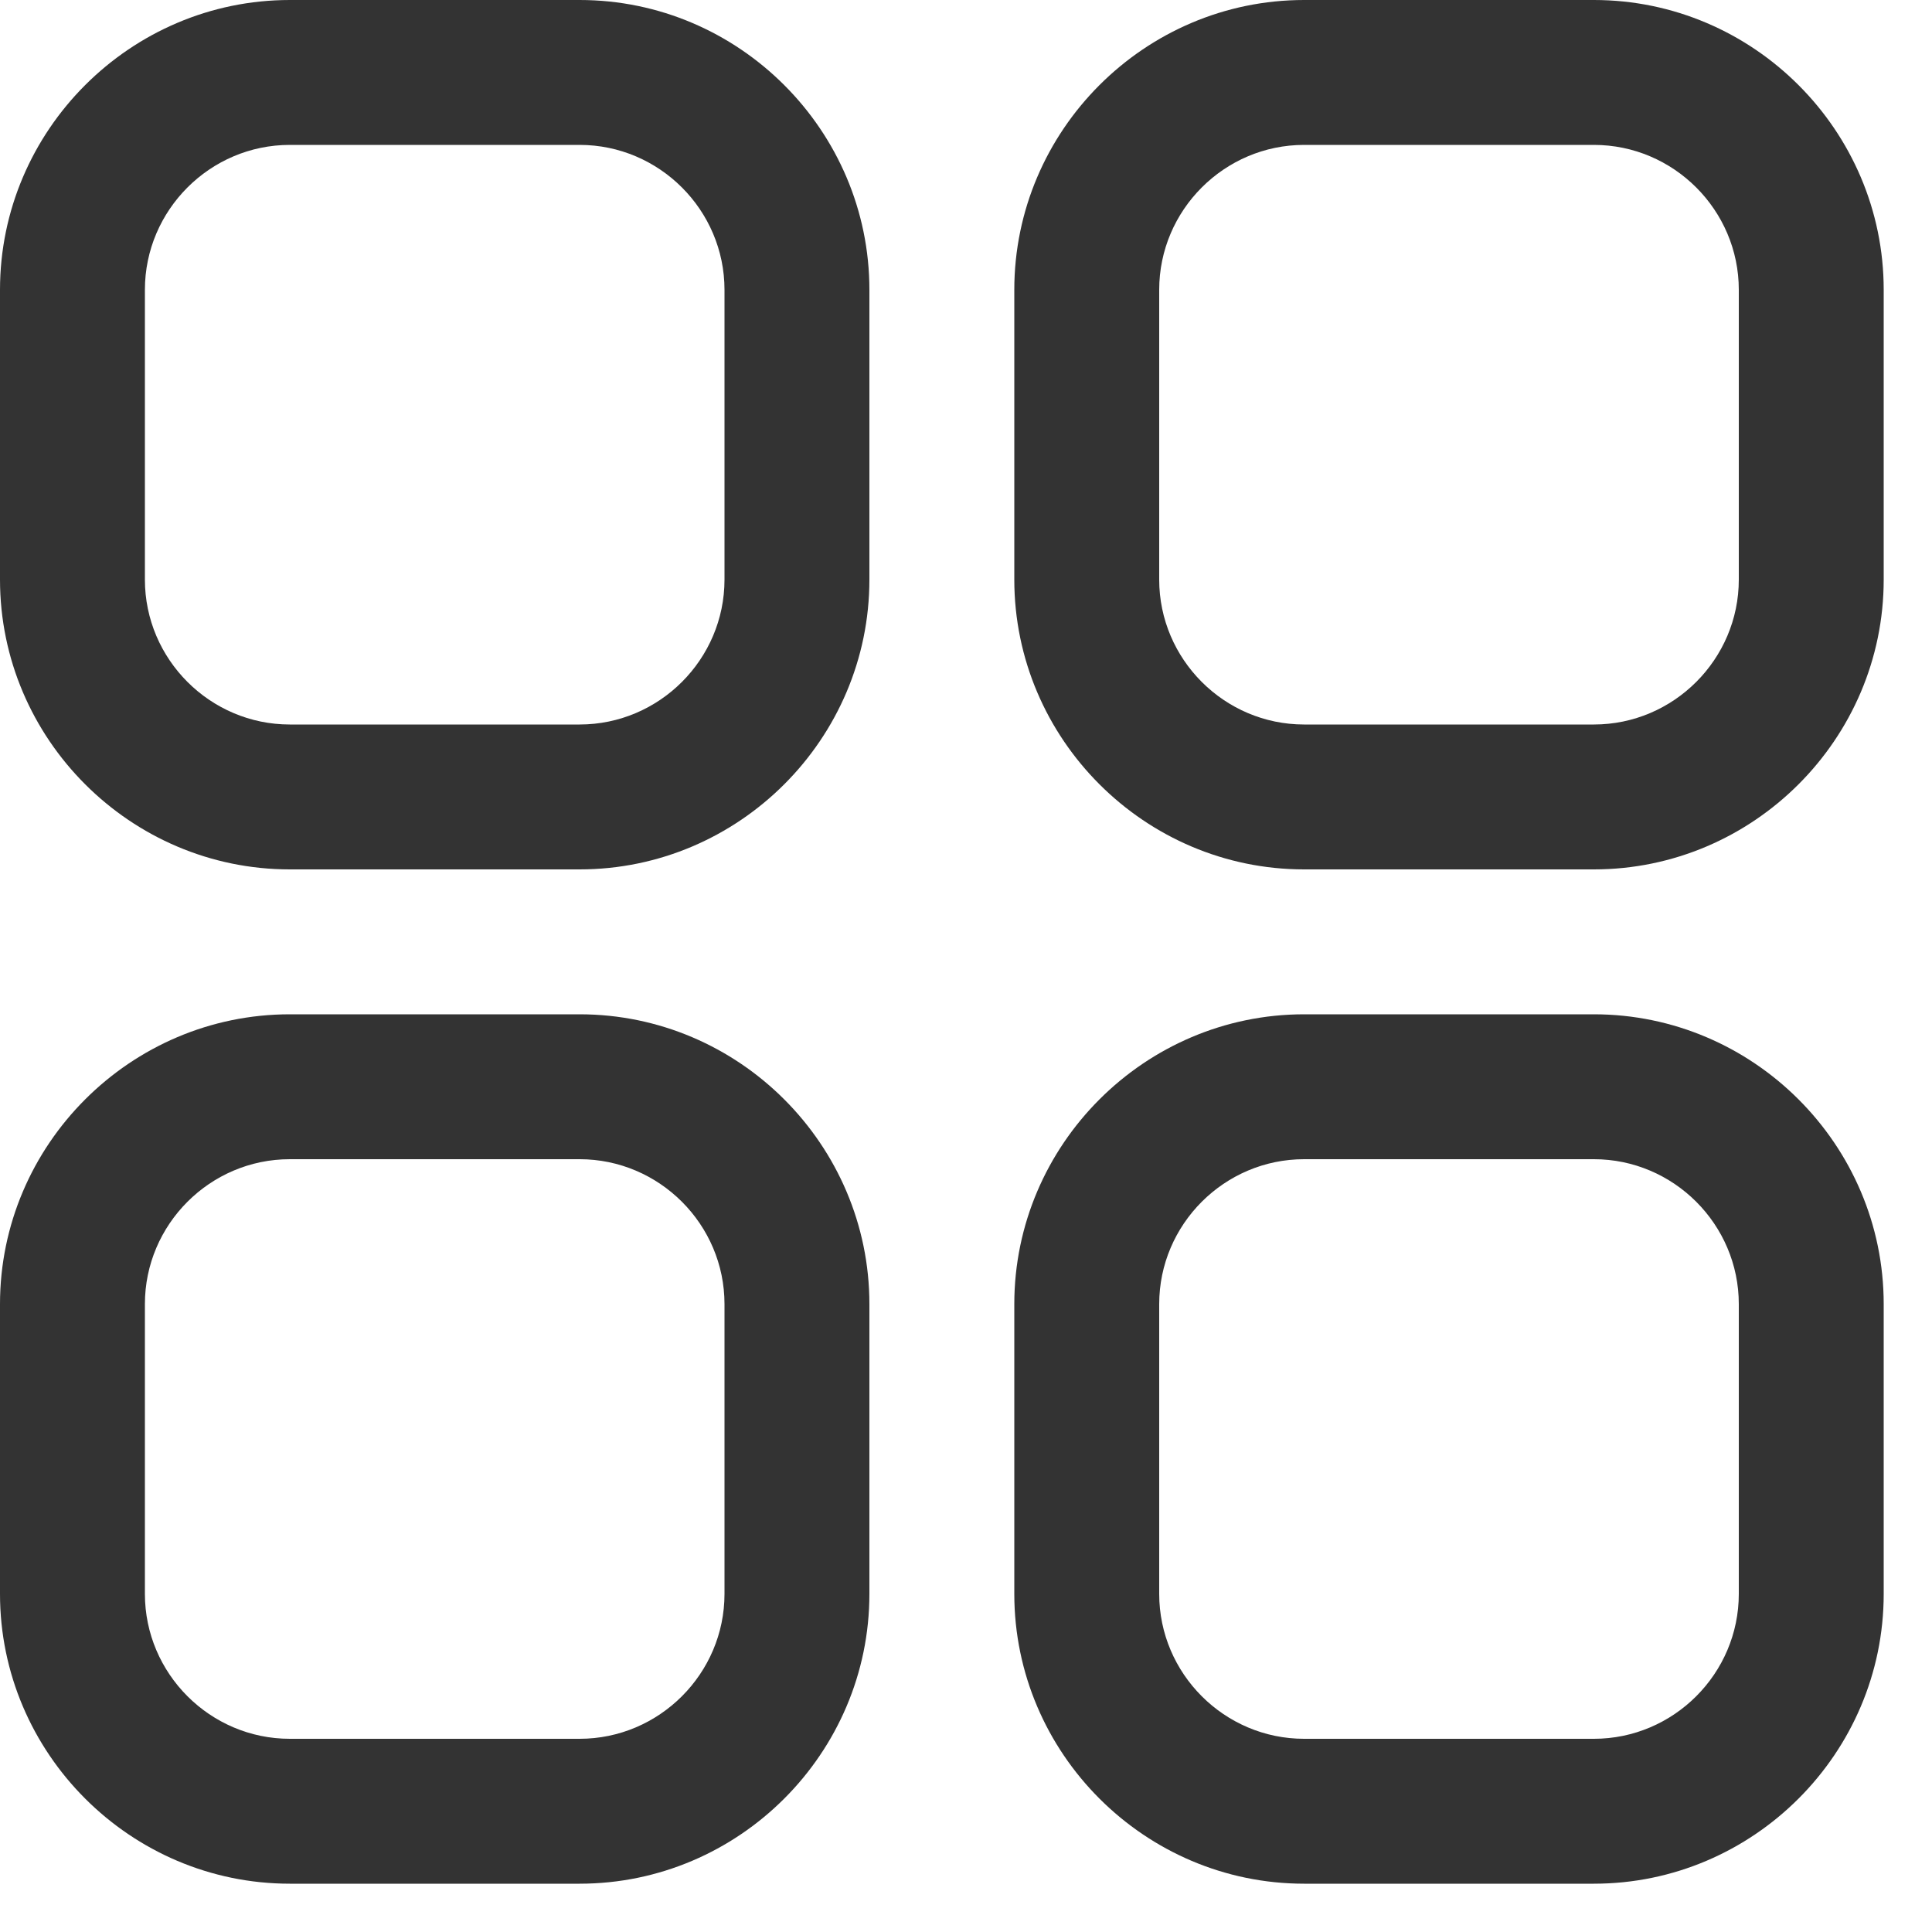 <?xml version="1.0" encoding="UTF-8"?>
<svg width="20px" height="20px" viewBox="0 0 20 20" version="1.1" xmlns="http://www.w3.org/2000/svg" xmlns:xlink="http://www.w3.org/1999/xlink">
    <title>形状</title>
    <g id="控件" stroke="none" stroke-width="1" fill="none" fill-rule="evenodd">
        <g id="sp菜单/icon/方案" transform="translate(-2, -2)" fill="#333333" fill-rule="nonzero">
            <path d="M8,12.5 L5,12.5 C3.35,12.5 2,13.85 2,15.5 L2,18.5 C2,20.15 3.35,21.5 5,21.5 L8,21.5 C9.65,21.5 11,20.15 11,18.5 L11,15.5 C11,13.85 9.65,12.5 8,12.5 Z M9.5,18.5 C9.5,19.325 8.825,20 8,20 L5,20 C4.175,20 3.5,19.325 3.5,18.5 L3.5,15.5 C3.5,14.675 4.175,14 5,14 L8,14 C8.825,14 9.5,14.675 9.5,15.5 L9.5,18.5 Z M18.5,2 L15.5,2 C13.85,2 12.5,3.35 12.5,5 L12.5,8 C12.5,9.65 13.85,11 15.5,11 L18.5,11 C20.15,11 21.5,9.65 21.5,8 L21.5,5 C21.5,3.35 20.15,2 18.5,2 Z M20,8 C20,8.825 19.325,9.5 18.5,9.5 L15.5,9.5 C14.675,9.5 14,8.825 14,8 L14,5 C14,4.175 14.675,3.5 15.5,3.5 L18.5,3.5 C19.325,3.5 20,4.175 20,5 L20,8 Z M18.5,12.5 L15.5,12.5 C13.85,12.5 12.5,13.85 12.5,15.5 L12.5,18.5 C12.5,20.15 13.85,21.5 15.5,21.5 L18.5,21.5 C20.15,21.5 21.5,20.15 21.5,18.5 L21.5,15.5 C21.5,13.85 20.15,12.5 18.5,12.5 Z M20,18.5 C20,19.325 19.325,20 18.5,20 L15.5,20 C14.675,20 14,19.325 14,18.5 L14,15.5 C14,14.675 14.675,14 15.5,14 L18.5,14 C19.325,14 20,14.675 20,15.5 L20,18.5 Z M8,2 L5,2 C3.35,2 2,3.35 2,5 L2,8 C2,9.65 3.35,11 5,11 L8,11 C9.65,11 11,9.65 11,8 L11,5 C11,3.35 9.65,2 8,2 Z M9.5,8 C9.5,8.825 8.825,9.5 8,9.5 L5,9.5 C4.175,9.5 3.5,8.825 3.5,8 L3.5,5 C3.5,4.175 4.175,3.5 5,3.5 L8,3.5 C8.825,3.5 9.5,4.175 9.5,5 L9.5,8 Z" id="形状"></path>
        </g>
    </g>
</svg>
